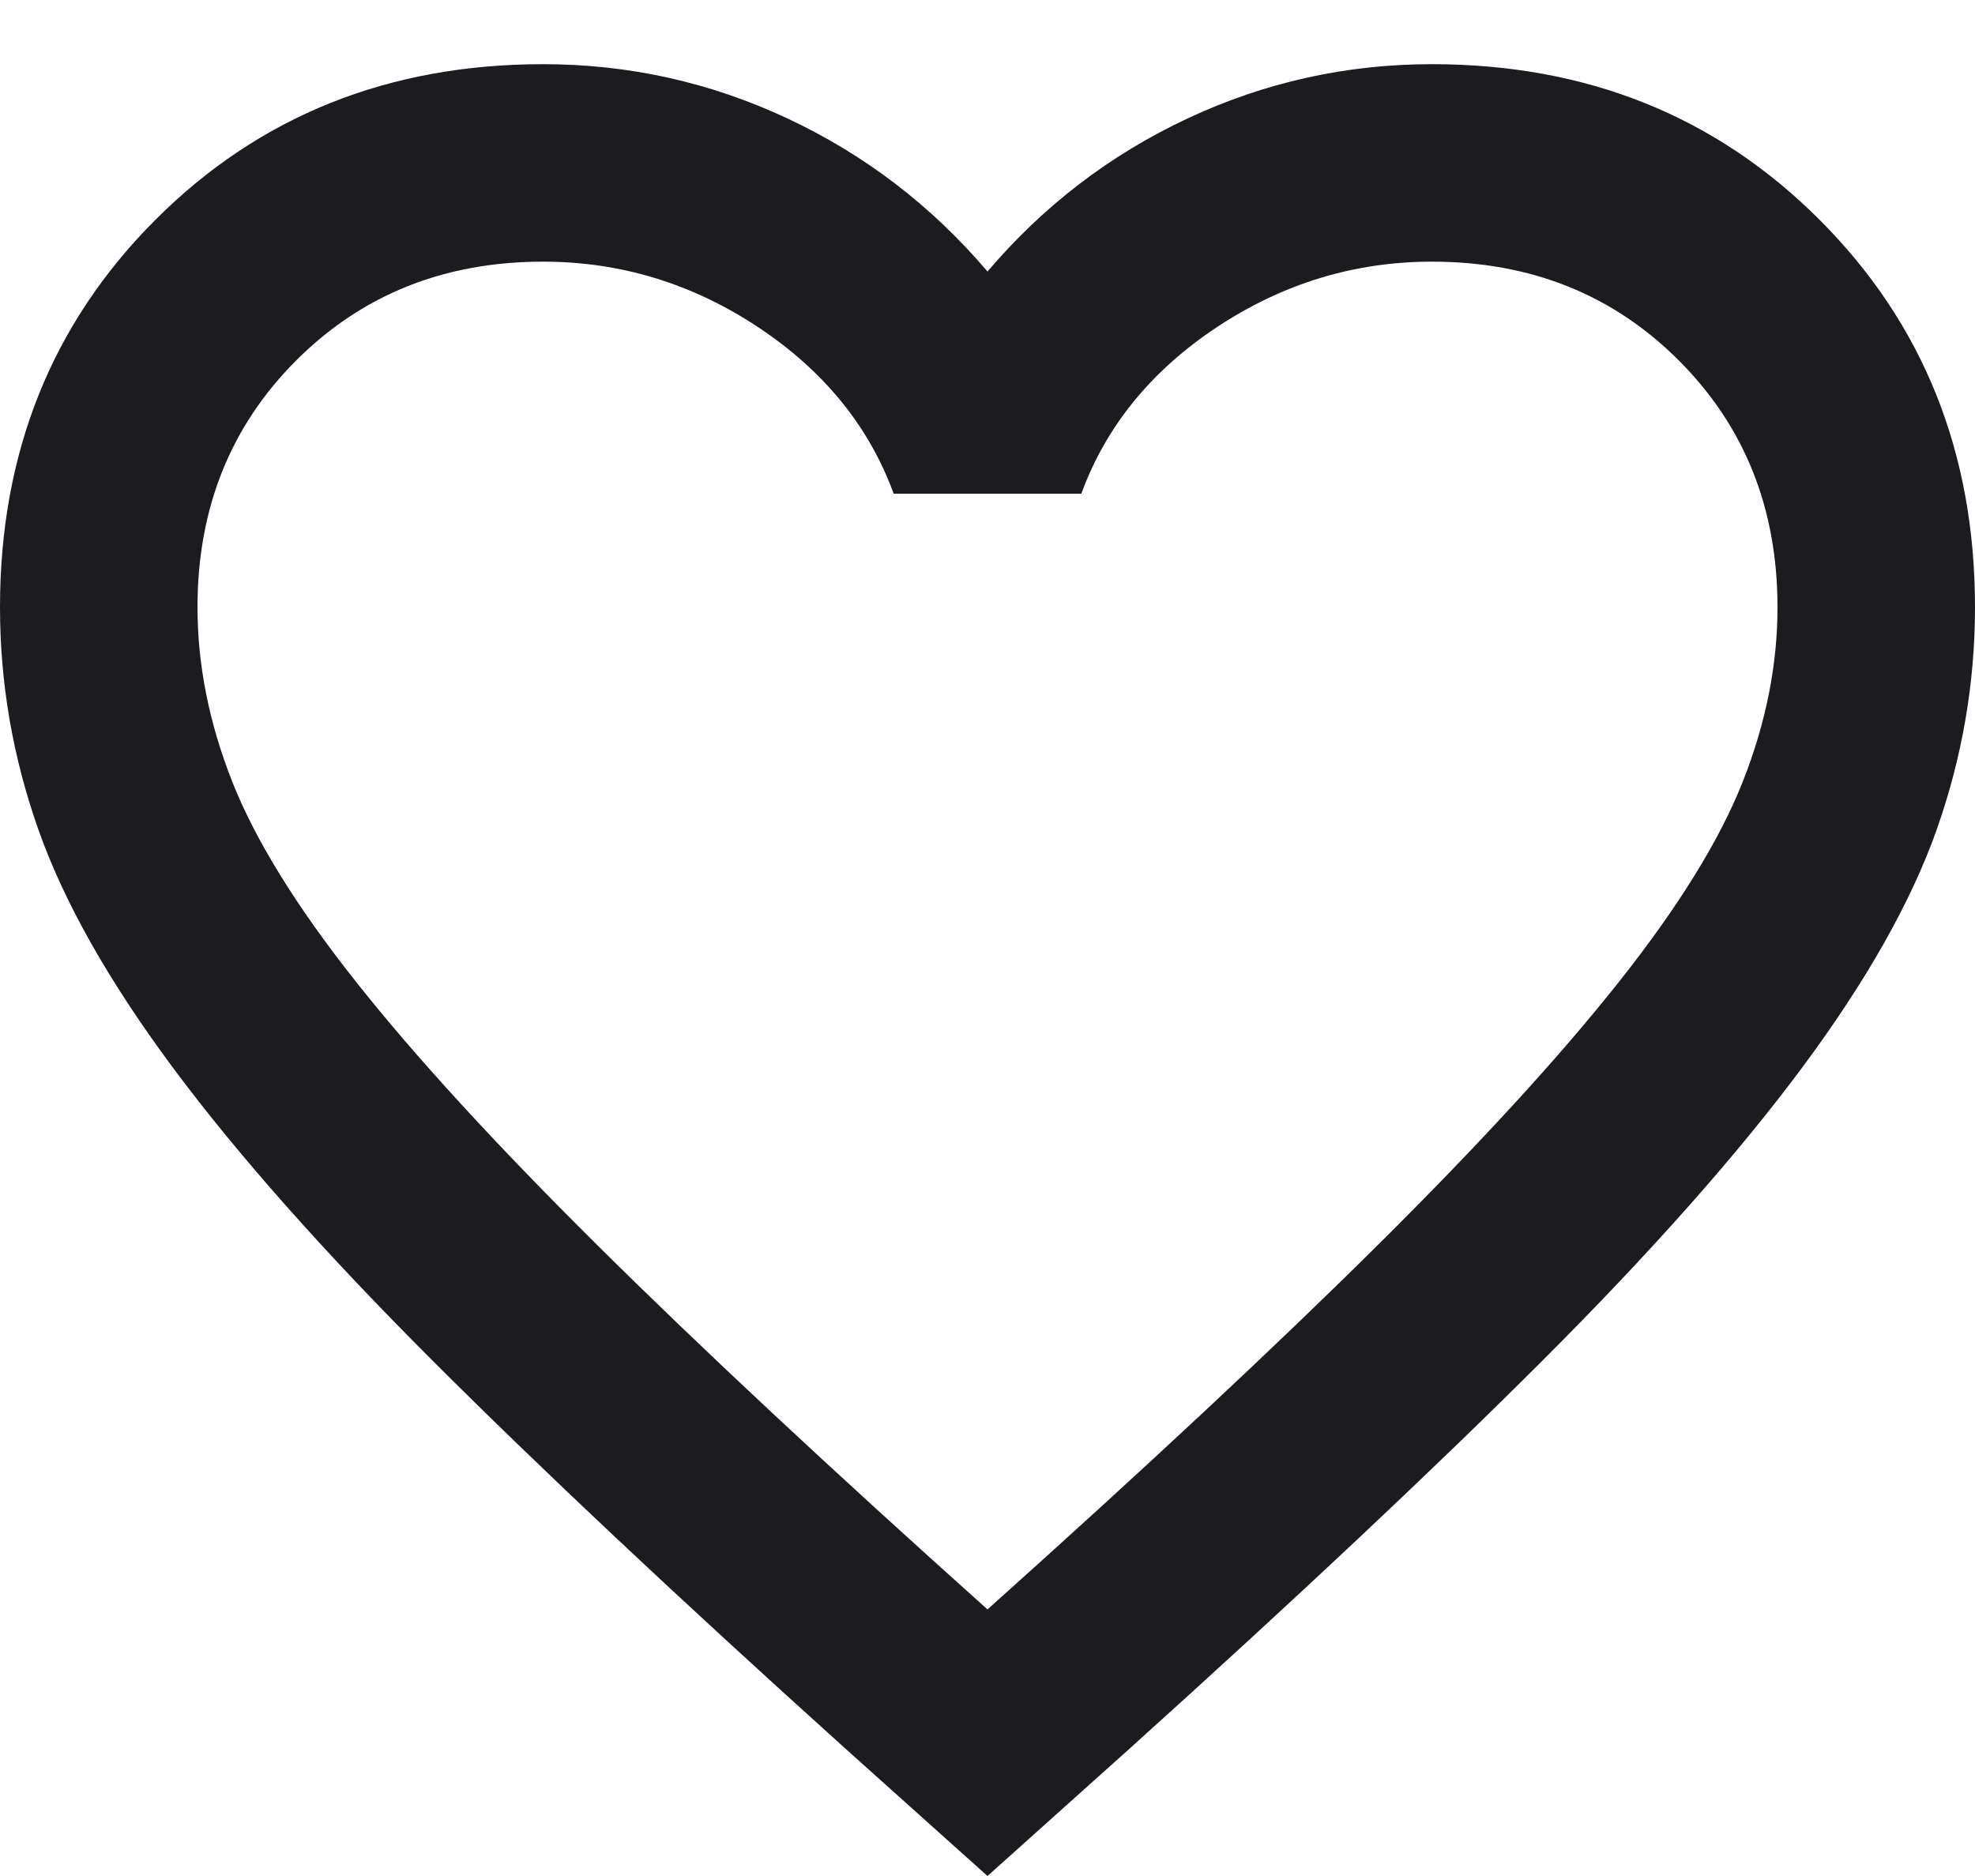 <svg width="20" height="19" viewBox="0 0 20 19" fill="none" xmlns="http://www.w3.org/2000/svg">
<path d="M10 19L8.55 17.7C6.867 16.183 5.475 14.875 4.375 13.775C3.275 12.675 2.4 11.687 1.75 10.812C1.1 9.937 0.646 9.133 0.388 8.4C0.129 7.667 0 6.917 0 6.15C0 4.583 0.525 3.275 1.575 2.225C2.625 1.175 3.933 0.65 5.5 0.65C6.367 0.65 7.192 0.833 7.975 1.2C8.758 1.567 9.433 2.083 10 2.75C10.567 2.083 11.242 1.567 12.025 1.2C12.808 0.833 13.633 0.65 14.5 0.65C16.067 0.65 17.375 1.175 18.425 2.225C19.475 3.275 20 4.583 20 6.15C20 6.917 19.871 7.667 19.613 8.4C19.354 9.133 18.9 9.937 18.25 10.812C17.6 11.687 16.725 12.675 15.625 13.775C14.525 14.875 13.133 16.183 11.45 17.7L10 19ZM10 16.3C11.6 14.867 12.917 13.637 13.95 12.612C14.983 11.587 15.8 10.696 16.4 9.937C17 9.179 17.417 8.504 17.65 7.912C17.883 7.321 18 6.733 18 6.15C18 5.15 17.667 4.317 17 3.65C16.333 2.983 15.5 2.65 14.5 2.65C13.717 2.65 12.992 2.871 12.325 3.312C11.658 3.754 11.2 4.317 10.95 5H9.05C8.8 4.317 8.342 3.754 7.675 3.312C7.008 2.871 6.283 2.65 5.5 2.65C4.5 2.65 3.667 2.983 3 3.65C2.333 4.317 2 5.15 2 6.15C2 6.733 2.117 7.321 2.35 7.912C2.583 8.504 3 9.179 3.6 9.937C4.2 10.696 5.017 11.587 6.05 12.612C7.083 13.637 8.4 14.867 10 16.3Z" fill="#1C1B1F"/>
</svg>
